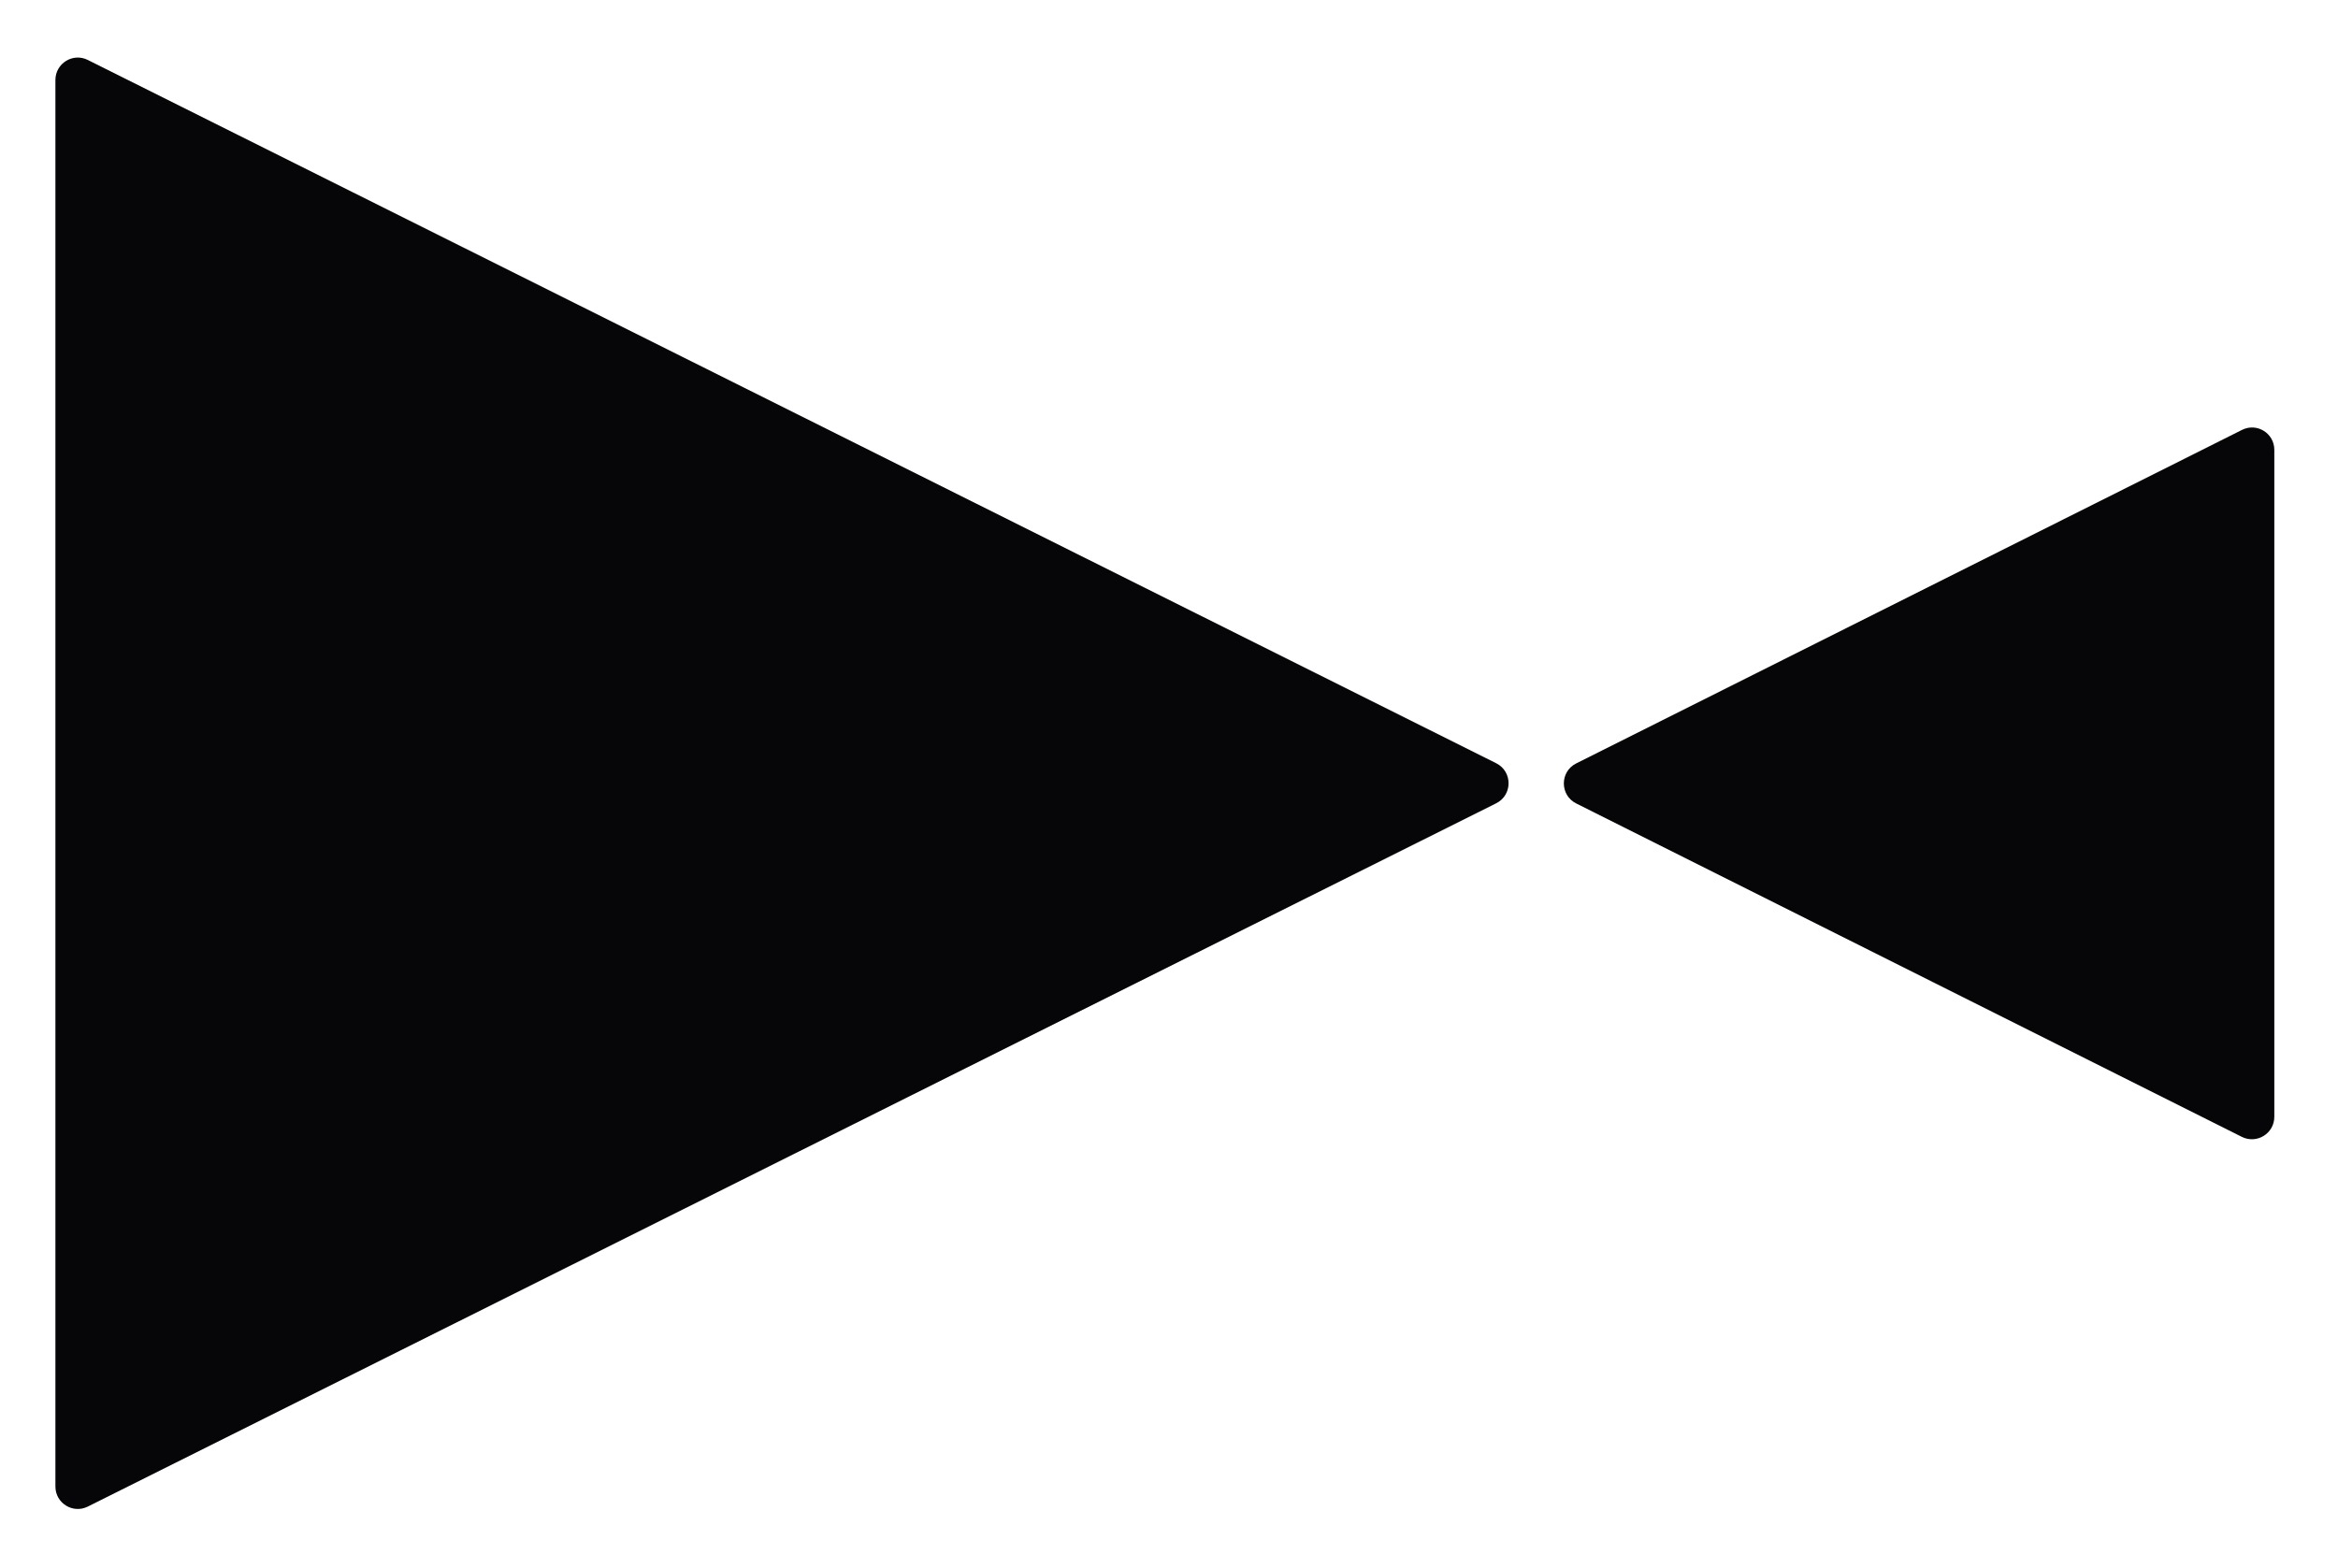 <?xml version="1.0" encoding="utf-8"?>
<!-- Generator: Adobe Illustrator 25.3.1, SVG Export Plug-In . SVG Version: 6.00 Build 0)  -->
<svg version="1.1" id="图层_1" xmlns="http://www.w3.org/2000/svg" xmlns:xlink="http://www.w3.org/1999/xlink" x="0px" y="0px"
	 viewBox="0 0 2261.5 1517" style="enable-background:new 0 0 2261.5 1517;" xml:space="preserve">
<style type="text/css">
	.st0{fill:#060507;}
</style>
<g>
	<path class="st0" d="M53.6,1438.2V77.4c0-16.1,16.9-26.6,31.3-19.4l1362.3,680.4c16,8,16,30.8,0,38.8L84.9,1457.6
		C70.5,1464.8,53.6,1454.3,53.6,1438.2"/>
	<path class="st0" d="M2199.9,435.2v645.3c0,16.1-16.9,26.6-31.4,19.4l-643.9-322.6c-15.9-8-15.9-30.7,0-38.7l643.9-322.6
		C2182.9,408.6,2199.9,419.1,2199.9,435.2"/>
</g>
</svg>
